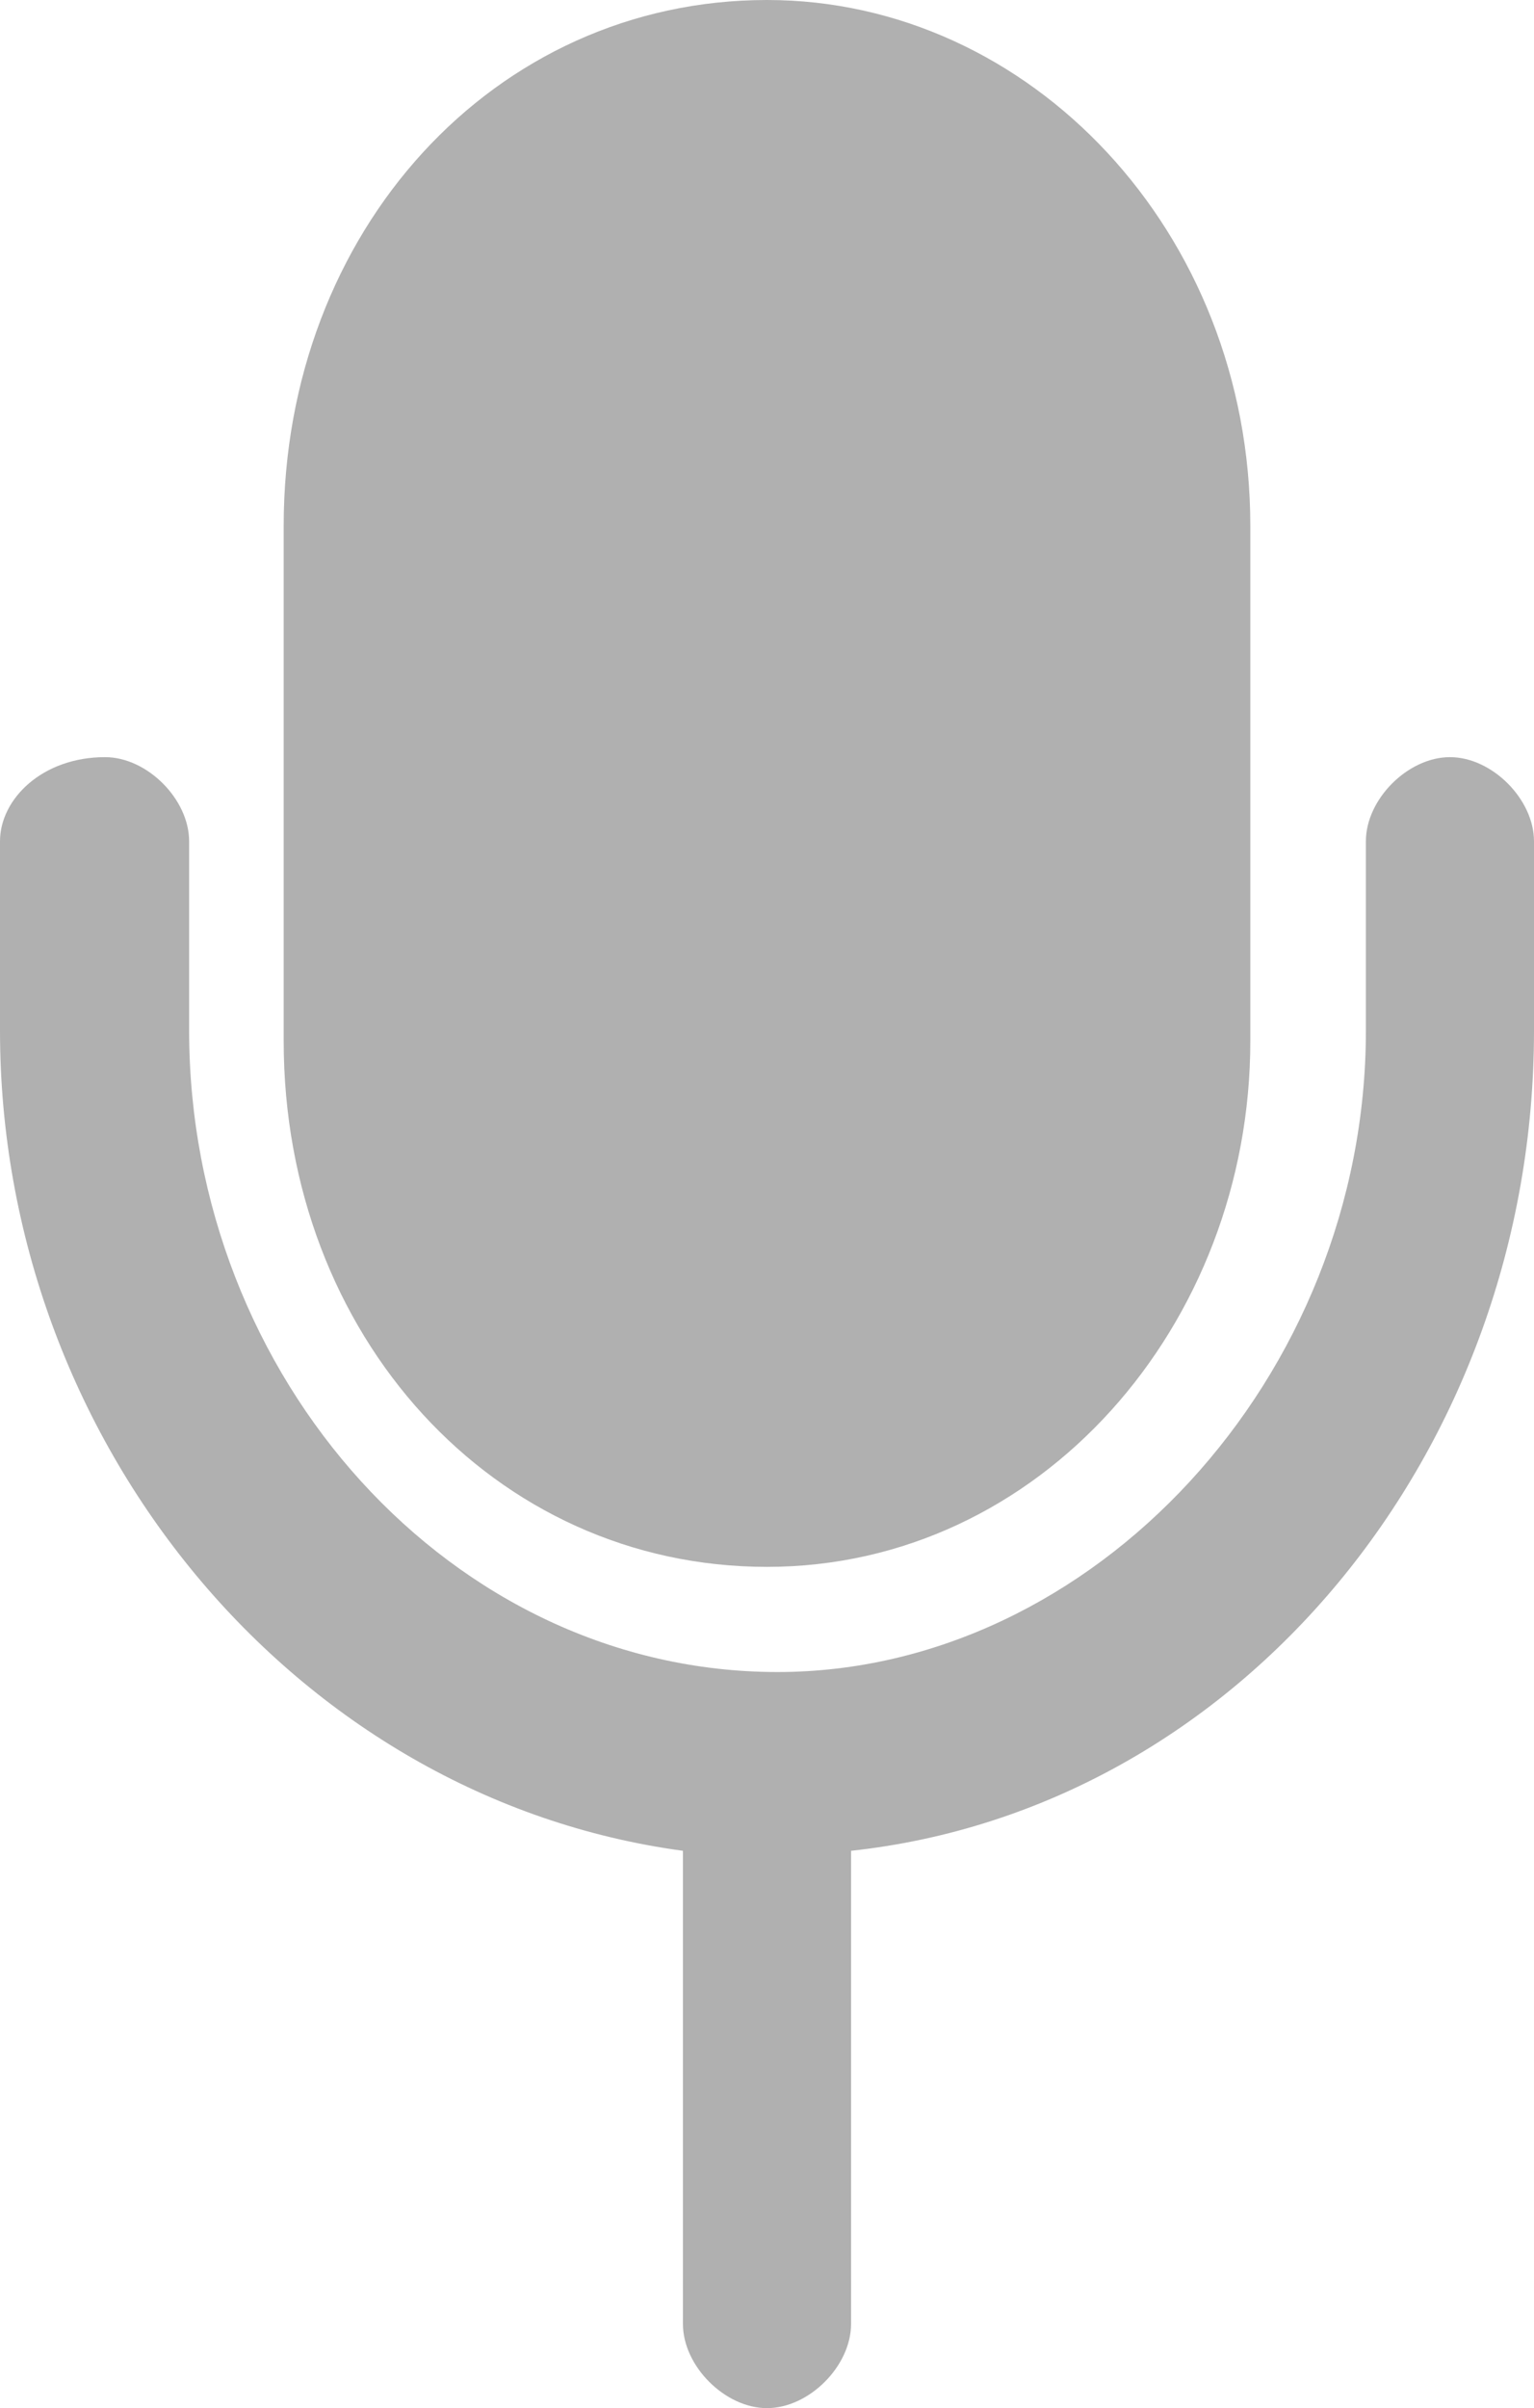 <?xml version="1.0" encoding="utf-8"?>
<!-- Generator: Adobe Illustrator 24.2.3, SVG Export Plug-In . SVG Version: 6.00 Build 0)  -->
<svg version="1.1" id="Layer_1" fill="#B0B0B0" xmlns="http://www.w3.org/2000/svg" xmlns:xlink="http://www.w3.org/1999/xlink" x="0px" y="0px"
	 width="14.6px" height="22.9px" viewBox="0 0 14.6 22.9" style="enable-background:new 0 0 14.6 22.9;" xml:space="preserve">
<g>
	<path d="M7.3,14.9c2.6,0,4.6-2.3,4.6-5V5c0-2.8-2.1-5-4.6-5C4.7,0,2.7,2.2,2.7,5v4.9C2.7,12.7,4.7,14.9,7.3,14.9z"/>
	<path d="M13.8,7.2c-0.4,0-0.8,0.4-0.8,0.8v1.8c0,3.3-2.6,6.1-5.6,6.1c-3.1,0-5.6-2.8-5.6-6.1V8c0-0.4-0.4-0.8-0.8-0.8
		C0.4,7.2,0,7.6,0,8v1.8c0,3.9,2.8,7.3,6.5,7.8v4.5c0,0.4,0.4,0.8,0.8,0.8s0.8-0.4,0.8-0.8v-4.5c3.7-0.4,6.5-3.8,6.5-7.8V8
		C14.6,7.6,14.2,7.2,13.8,7.2z"/>
</g>
</svg>

